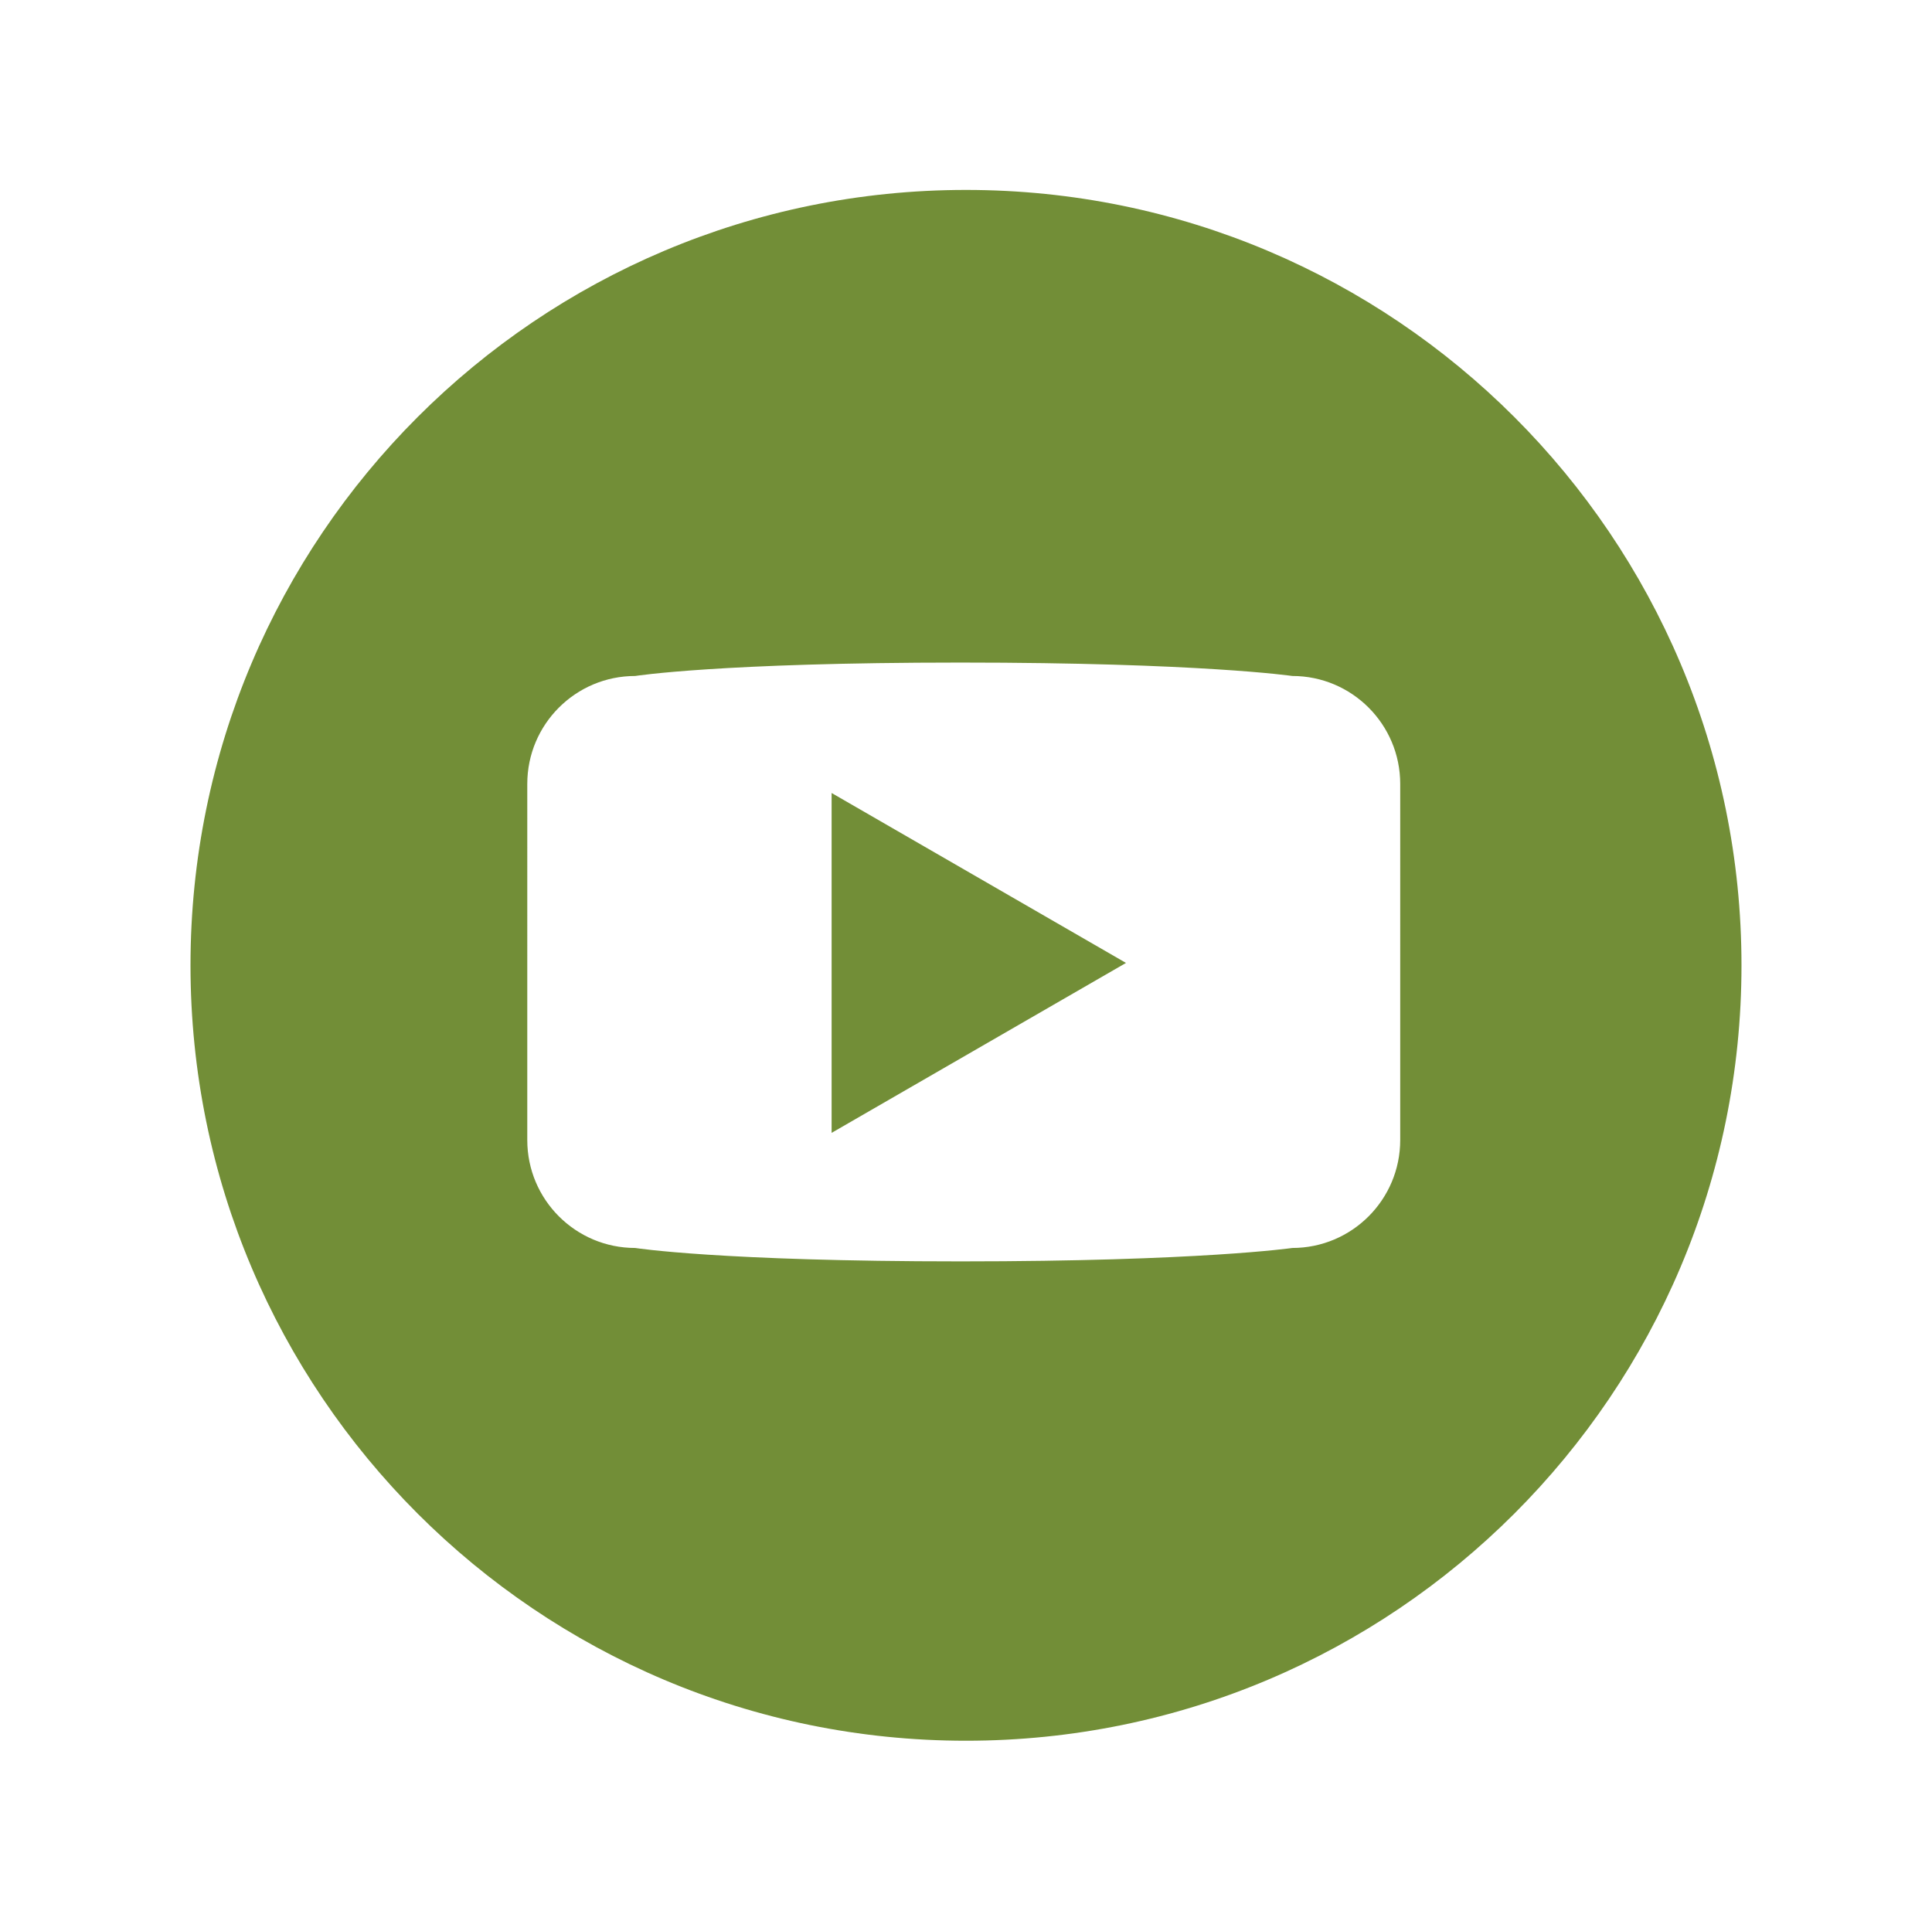 <?xml version="1.0" ?><!DOCTYPE svg  PUBLIC '-//W3C//DTD SVG 1.1//EN'  'http://www.w3.org/Graphics/SVG/1.1/DTD/svg11.dtd'><svg fill="#728e37" enable-background="new 0 0 144.083 144" height="144px" id="Youtube" version="1.1" viewBox="0 0 144.083 144" width="144.083px" xml:space="preserve" xmlns="http://www.w3.org/2000/svg" xmlns:xlink="http://www.w3.org/1999/xlink"><path d="M72.04,14.166C40.1,14.166,14.207,40.06,14.207,72c0,31.939,25.893,57.834,57.833,57.834  c31.941,0,57.835-25.895,57.835-57.834C129.875,40.06,103.981,14.166,72.04,14.166z M104.424,85.031c0,4.446-3.604,8.05-8.049,8.05  c0,0-6.875,1-24.73,1c-17.958,0-24.271-1-24.271-1c-4.446,0-8.051-3.604-8.051-8.05V58.468c0-4.445,3.604-8.05,8.051-8.05  c0,0,6.313-1,24.251-1c17.875,0,24.75,1,24.75,1c4.445,0,8.049,3.604,8.049,8.05V85.031z"/><polygon points="62.019,84.496 83.973,71.821 62.019,59.146 "/></svg>